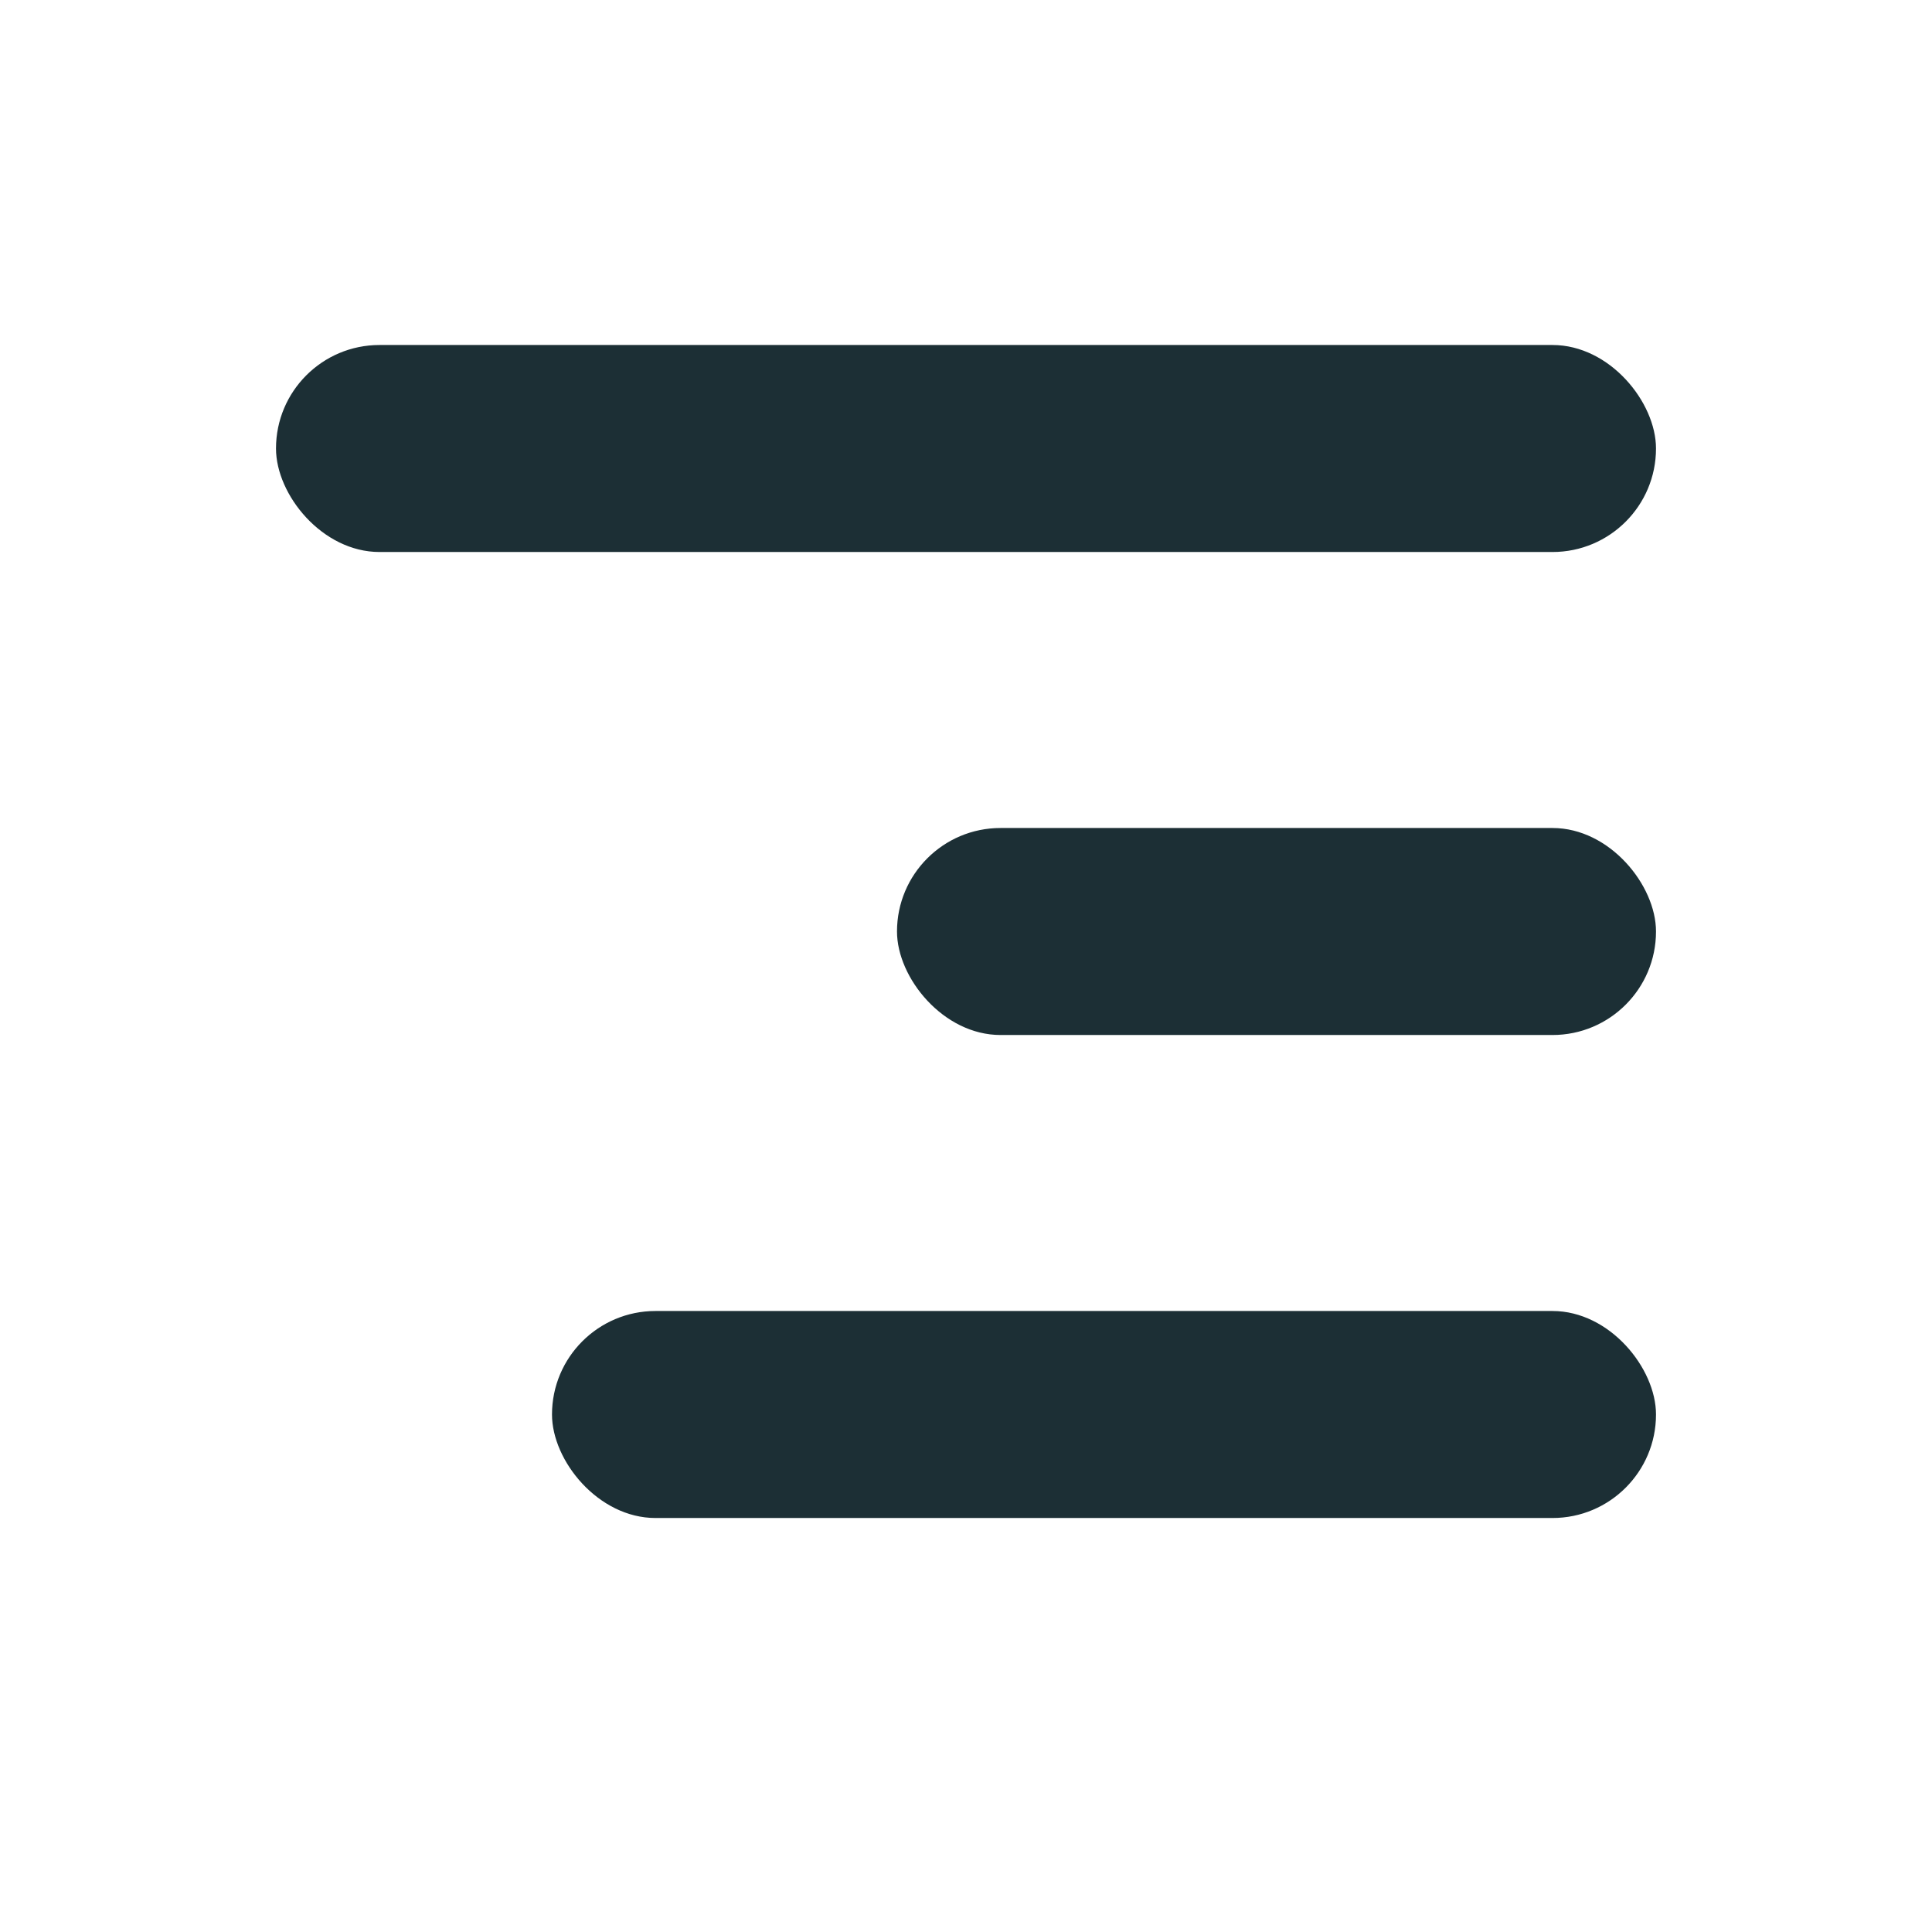 <svg width="28" height="28" viewBox="0 0 28 28" fill="none" xmlns="http://www.w3.org/2000/svg">
<g id="Frame 217058">
<g id="Group 216996">
<rect id="Rectangle 1054" x="4" y="5" width="20" height="3" rx="1.5" fill="#1C2F35"/>
<rect id="Rectangle 1055" x="13" y="12" width="11" height="3" rx="1.5" fill="#1C2F35"/>
<rect id="Rectangle 1056" x="8" y="19" width="16" height="3" rx="1.5" fill="#1C2F35"/>
</g>
</g>
</svg>
